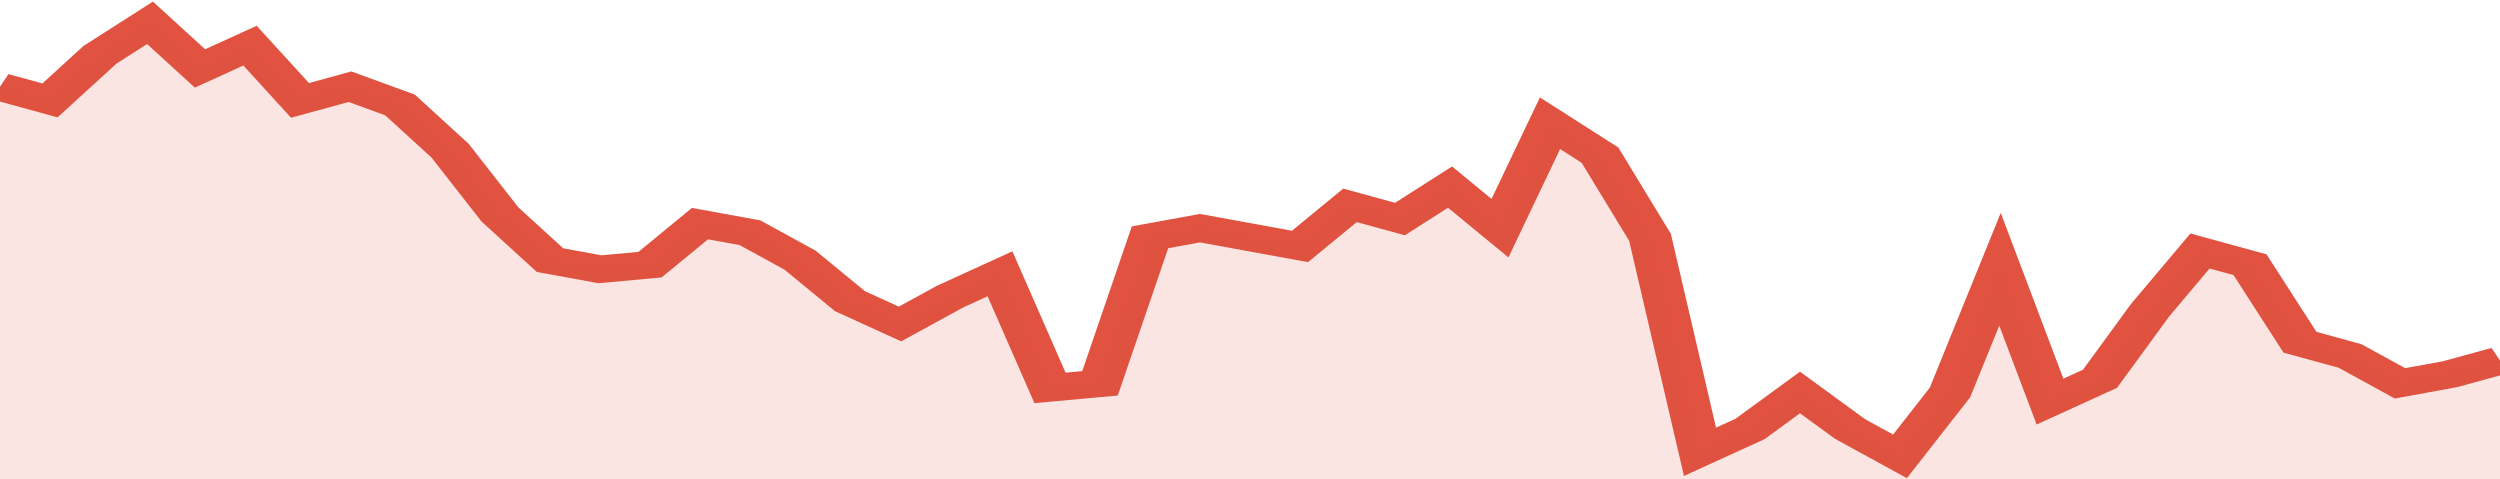 <svg xmlns="http://www.w3.org/2000/svg" viewBox="0 0 350 105" width="120" height="23" preserveAspectRatio="none">
				 <polyline fill="none" stroke="#E15241" stroke-width="6" points="0, 19 7, 22 14, 12 21, 5 28, 15 35, 10 42, 22 49, 19 56, 23 63, 33 70, 47 77, 57 84, 59 91, 58 98, 49 105, 51 112, 57 119, 66 126, 71 133, 65 140, 60 147, 85 154, 84 161, 52 168, 50 175, 52 182, 54 189, 45 196, 48 203, 41 210, 50 217, 27 224, 34 231, 52 238, 99 245, 94 252, 86 259, 94 266, 100 273, 86 280, 59 287, 88 294, 83 301, 68 308, 55 315, 58 322, 75 329, 78 336, 84 343, 82 350, 79 350, 79 "> </polyline>
				 <polygon fill="#E15241" opacity="0.15" points="0, 105 0, 19 7, 22 14, 12 21, 5 28, 15 35, 10 42, 22 49, 19 56, 23 63, 33 70, 47 77, 57 84, 59 91, 58 98, 49 105, 51 112, 57 119, 66 126, 71 133, 65 140, 60 147, 85 154, 84 161, 52 168, 50 175, 52 182, 54 189, 45 196, 48 203, 41 210, 50 217, 27 224, 34 231, 52 238, 99 245, 94 252, 86 259, 94 266, 100 273, 86 280, 59 287, 88 294, 83 301, 68 308, 55 315, 58 322, 75 329, 78 336, 84 343, 82 350, 79 350, 105 "></polygon>
			</svg>